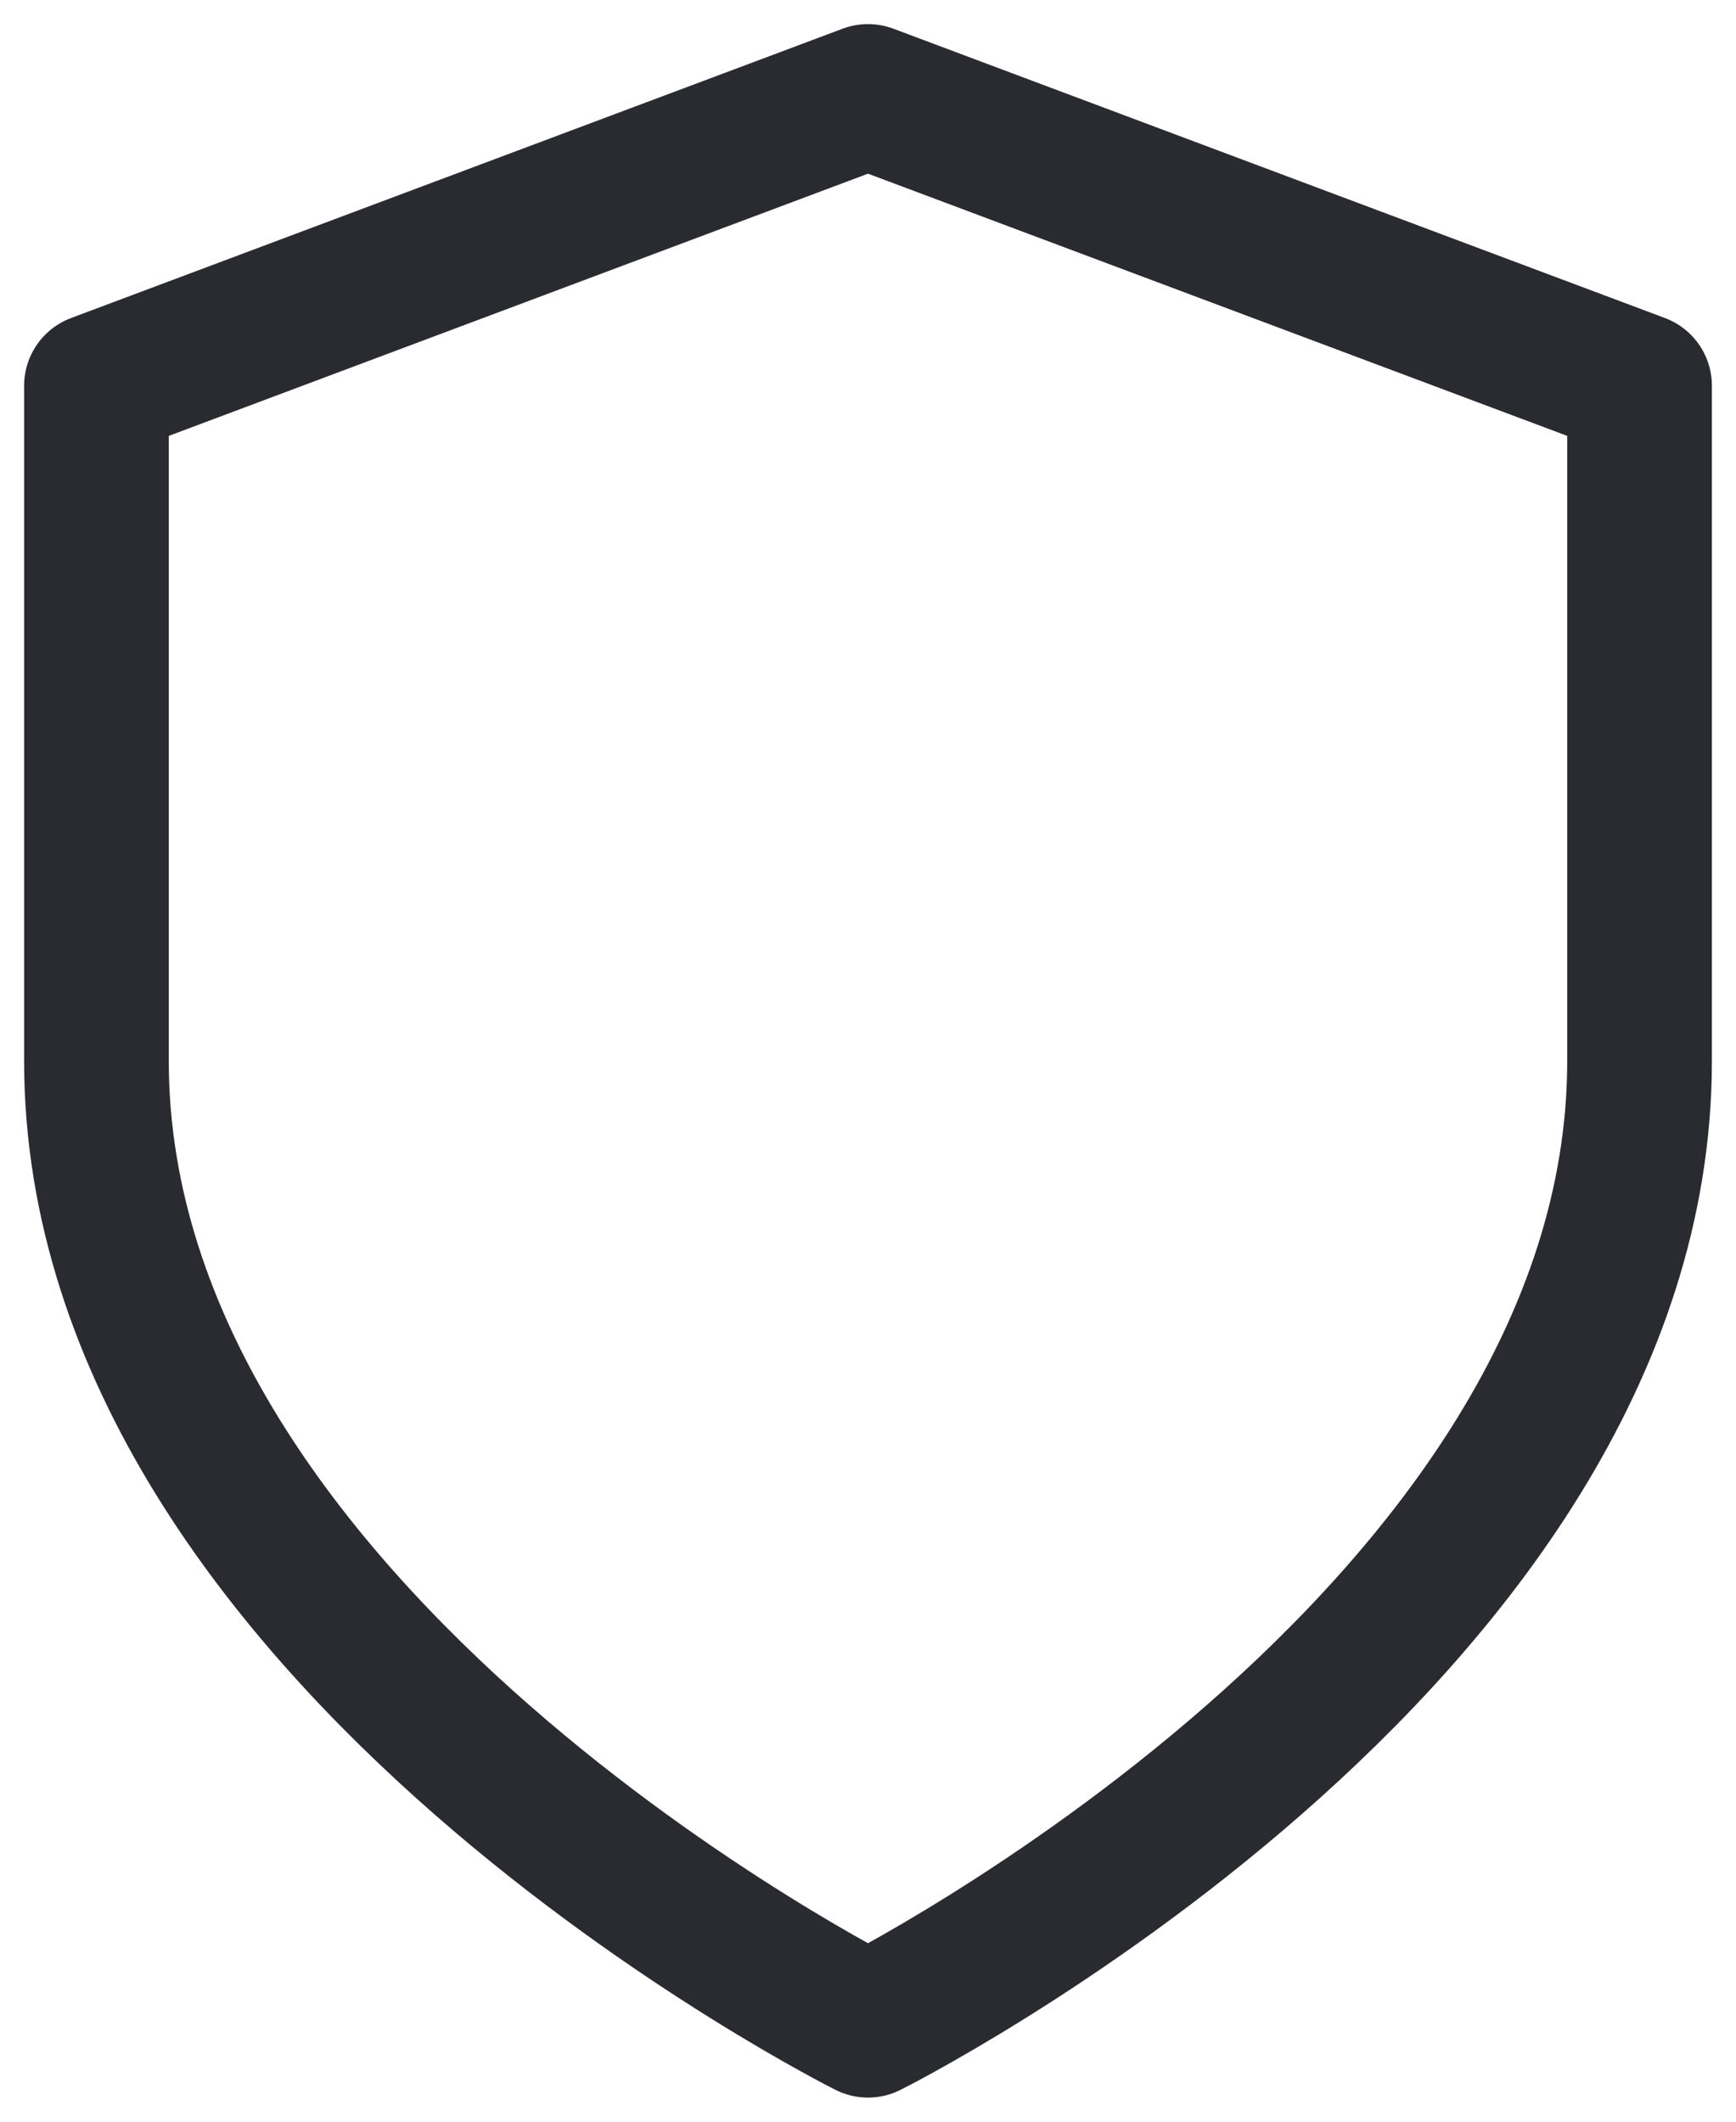 <svg width="18" height="22" viewBox="0 0 18 22" fill="none" xmlns="http://www.w3.org/2000/svg"><path d="M9 21s8-4 8-10V4L9 1 1 4v7c0 6 8 10 8 10z" stroke="#292B31" stroke-width="1.5" stroke-linecap="round" stroke-linejoin="round"/></svg>